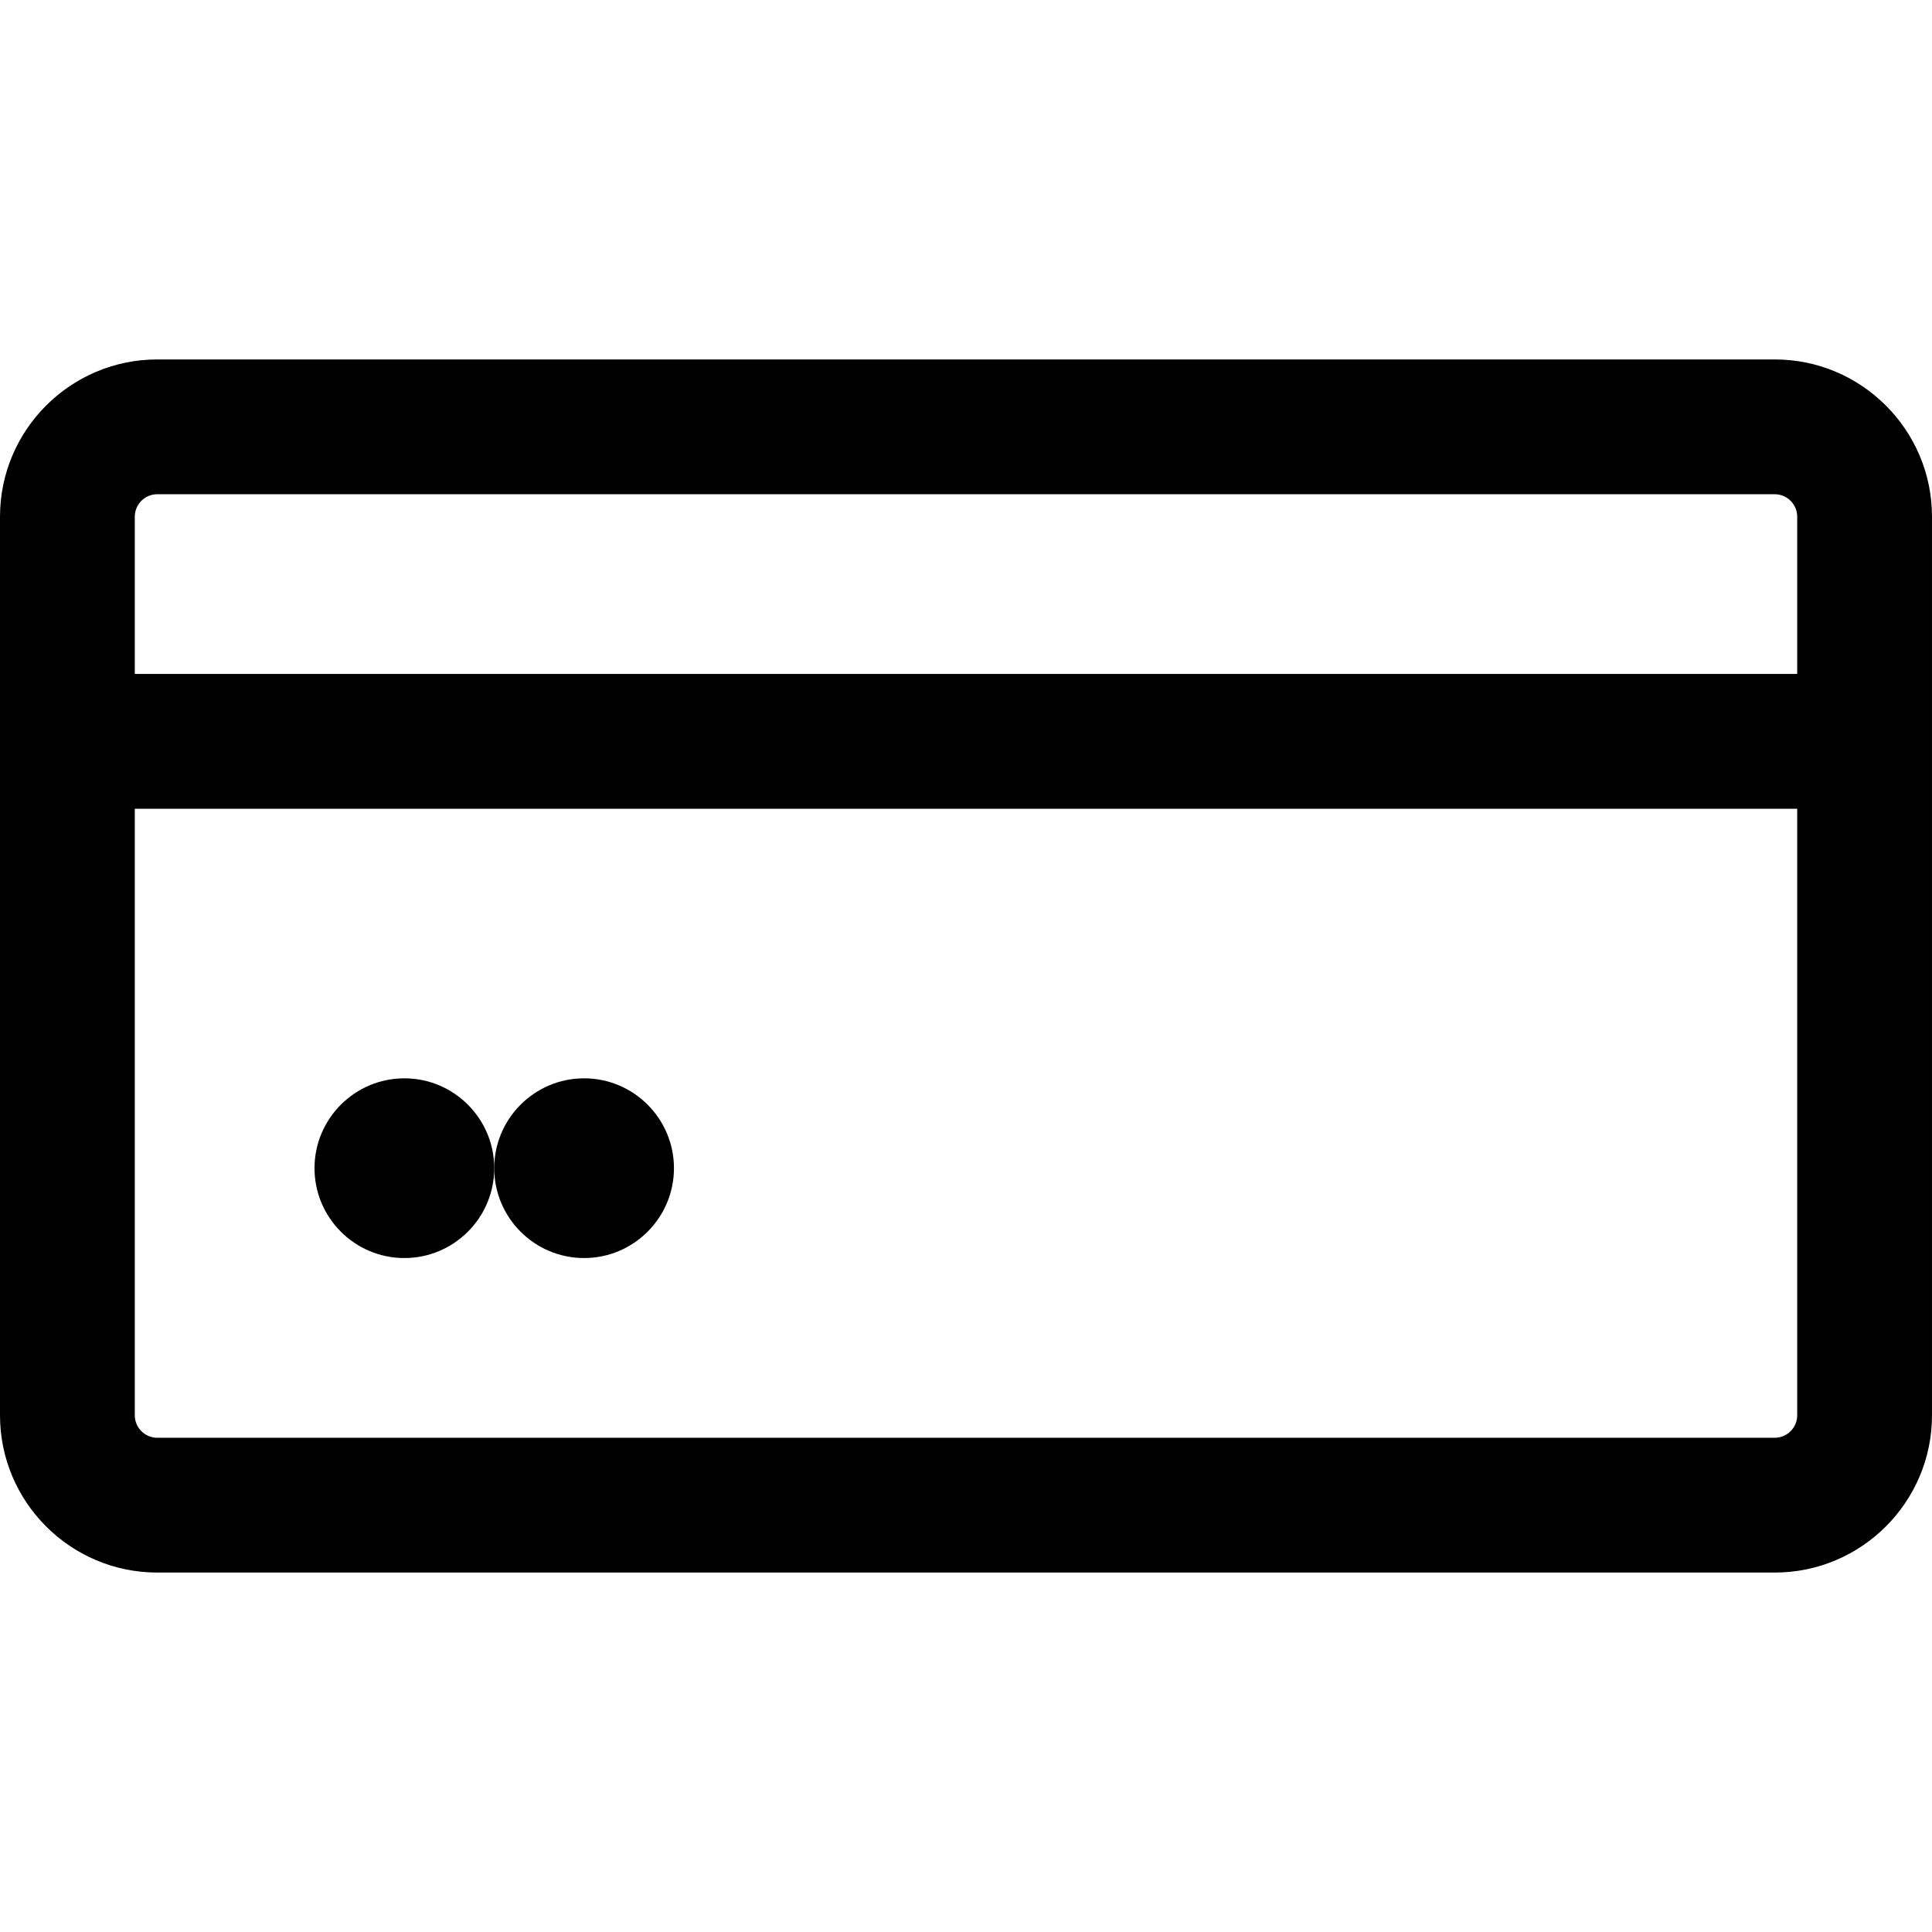 <?xml version="1.0" encoding="iso-8859-1"?>
<!-- Uploaded to: SVG Repo, www.svgrepo.com, Generator: SVG Repo Mixer Tools -->
<svg fill="#000000" height="800px" width="800px" version="1.1" id="Layer_1" xmlns="http://www.w3.org/2000/svg" xmlns:xlink="http://www.w3.org/1999/xlink" 
	 viewBox="0 0 512 512" xml:space="preserve">
<g>
	<g>
		<path d="M470.326,95.256H41.674C18.695,95.256,0,113.951,0,136.93v238.14c0,22.979,18.695,41.674,41.674,41.674h428.651
			c22.979,0,41.674-18.695,41.674-41.674V136.93C512,113.951,493.305,95.256,470.326,95.256z M476.279,375.07
			c0,3.283-2.671,5.953-5.953,5.953H41.674c-3.283,0-5.953-2.671-5.953-5.953V214.326h440.558V375.07z M476.279,178.605H35.721
			V136.93c0-3.283,2.671-5.953,5.953-5.953h428.651c3.283,0,5.953,2.671,5.953,5.953V178.605z"/>
	</g>
</g>
<g>
	<g>
		<path d="M107.163,285.767c-13.131,0-23.814,10.683-23.814,23.814c0,13.131,10.683,23.814,23.814,23.814
			c13.131,0,23.814-10.683,23.814-23.814C130.977,296.45,120.294,285.767,107.163,285.767z"/>
	</g>
</g>
<g>
	<g>
		<path d="M154.791,285.767c-13.131,0-23.814,10.683-23.814,23.814c0,13.131,10.683,23.814,23.814,23.814
			c13.131,0,23.814-10.683,23.814-23.814C178.605,296.45,167.922,285.767,154.791,285.767z"/>
	</g>
</g>
</svg>